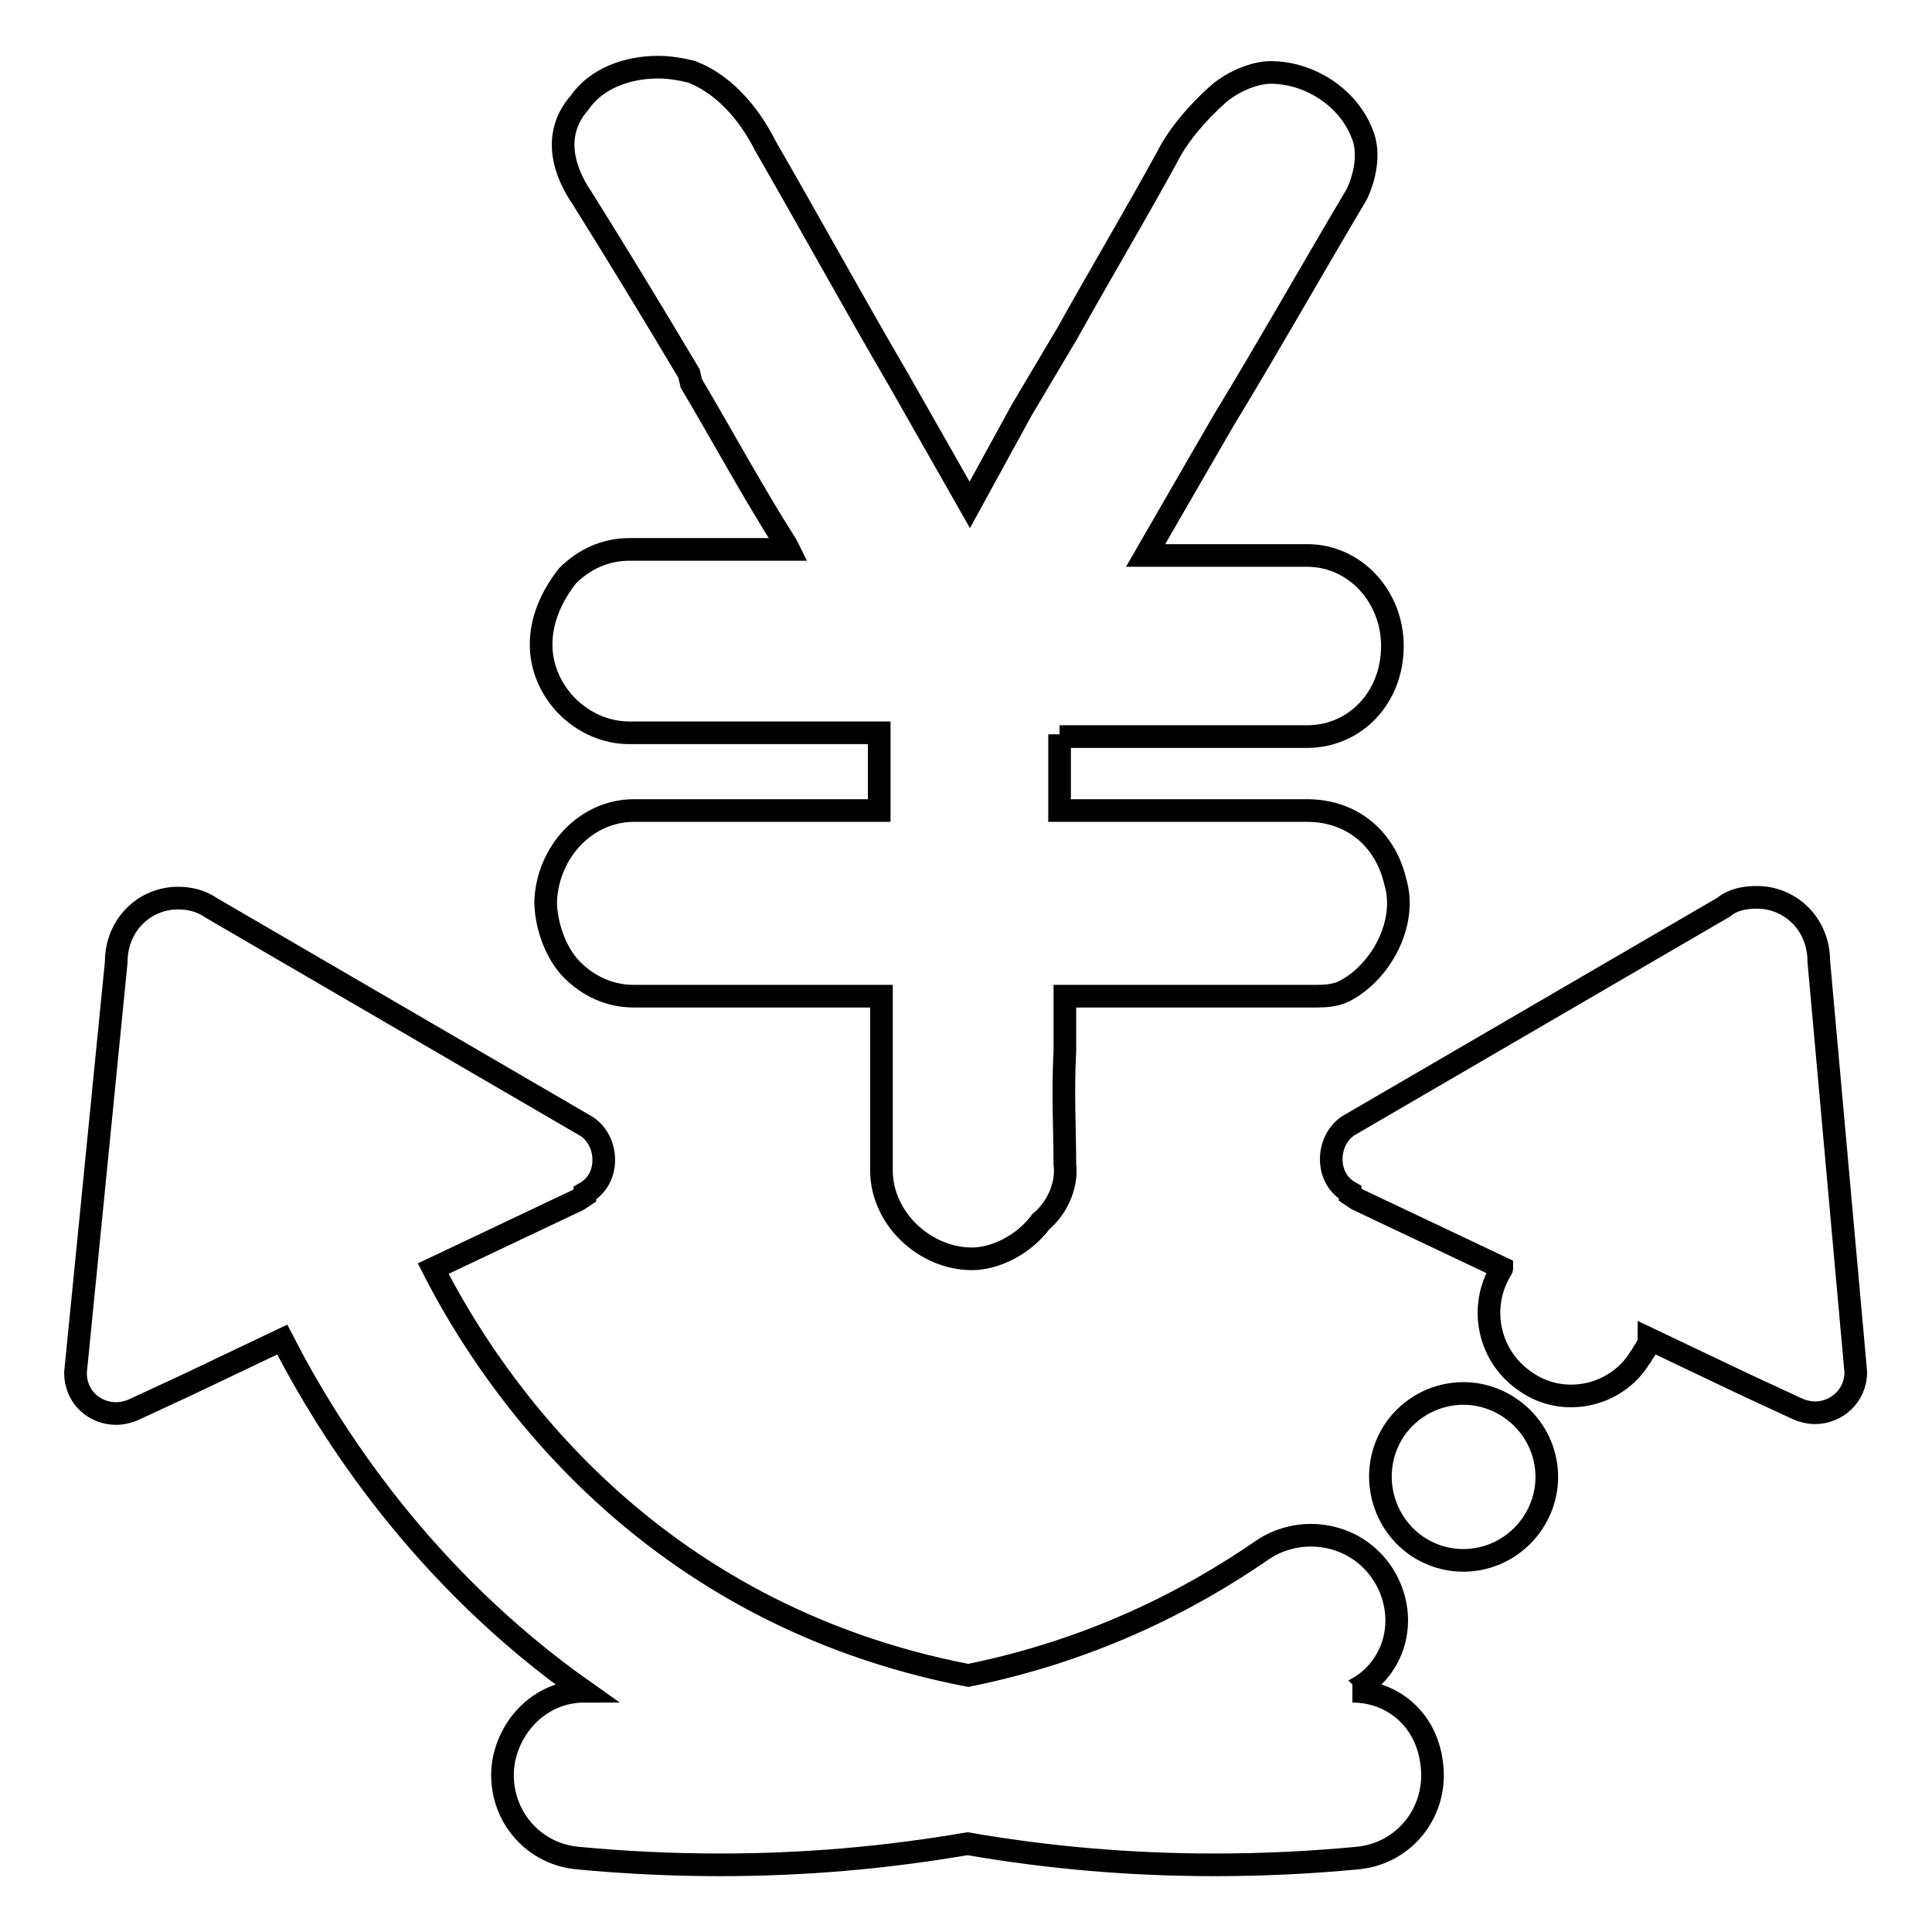 <?xml version="1.0" encoding="utf-8"?>
<!-- Svg Vector Icons : http://www.onlinewebfonts.com/icon -->
<!DOCTYPE svg PUBLIC "-//W3C//DTD SVG 1.1//EN" "http://www.w3.org/Graphics/SVG/1.1/DTD/svg11.dtd">
<svg version="1.1" xmlns="http://www.w3.org/2000/svg" xmlns:xlink="http://www.w3.org/1999/xlink" x="0px" y="0px" viewBox="0 0 256 256" enable-background="new 0 0 256 256" xml:space="preserve">
<g> <path stroke-width="3" fill-opacity="0" stroke="#000000"  d="M128.8,166.8c-6.3,0-12-5.4-12-11.7v-6v-5.4v-11.7H84c-3.2,0-6-1.3-8.2-3.5s-3.5-6-3.5-9.1 c0.3-6.6,5.4-12,11.7-12h32.5v-0.3V97.1H83.4c-6.3,0-11.7-5.4-11.7-11.7c0-3.2,1.3-6.3,3.5-9.1c2.2-2.2,5-3.5,8.2-3.5h21.1 l-0.3-0.6c-4.4-6.9-8.5-14.5-12.6-21.4l-0.3-1.3c-4.7-7.9-9.5-15.8-14.2-23.3c-1.3-1.9-4.7-7.6-0.3-12.6c2.2-3.2,6.3-4.7,10.4-4.7 c1.6,0,3.2,0.3,4.4,0.6c5,1.9,8.2,6.6,9.8,9.8c6,10.4,11.7,20.8,17.6,30.9l9.5,16.7l6.9-12.6l6-10.1c4.4-7.9,9.1-15.8,13.2-23.3 c1.6-3.2,4.4-6.3,6.9-8.5c1.9-1.6,4.7-2.8,6.9-2.8c5,0,10.1,3.2,12,7.9c1.3,2.8,0.3,6.3-0.6,8.2c-6,10.1-11.7,20.2-17.6,29.9 l-4.4,7.6l-6,10.4h21.4c6.3,0,11.3,5.4,11.3,12c0,6.9-5,12-11.3,12h-32.8v-0.3v10.1h32.8c6,0,10.4,3.8,11.7,9.5 c1.6,5.4-1.9,12-6.9,14.5c-1.3,0.6-2.8,0.6-3.8,0.6h-33.1v7.2c-0.3,6,0,10.4,0,15.1c0.3,2.2-0.6,5.4-3.2,7.6 C135.7,164.9,131.9,166.8,128.8,166.8L128.8,166.8z M241,127.4c0-5-3.8-8.5-8.2-8.5c-1.6,0-3.2,0.3-4.4,1.3l-49.8,29 c-1.3,0.9-2.2,2.5-2.2,4.4c0,1.9,0.9,3.5,2.5,4.4v0.3l0.9,0.6l19.2,9.1c0,0.3-0.3,0.3-0.3,0.6c-2.8,5-1.3,11.3,3.5,14.5 c5,3.5,12,1.9,15.1-3.2c0.3-0.3,0.3-0.6,0.6-0.9c0.3-0.6,0.6-0.9,0.6-1.6l12.6,6l6.9,3.2c0.6,0.3,1.6,0.6,2.5,0.6 c2.8,0,5.4-2.2,5.4-5.4L241,127.4L241,127.4z M179.2,224.1c0.3,0,0.3-0.3,0.6-0.3c0.3-0.3,0.6-0.3,0.9-0.6c0.9-0.6,1.9-1.6,2.5-2.5 c3.5-5,1.9-12-3.2-15.4c-3.8-2.5-8.8-2.5-12.6,0c-10.4,7.2-23.3,13.5-39.1,16.7c-42.5-8.2-63-38.4-70.9-53.9l19.2-9.1l0.9-0.6v-0.3 c1.6-0.9,2.5-2.5,2.5-4.4c0-1.9-0.9-3.5-2.2-4.4l-49.8-29c-1.3-0.9-2.8-1.3-4.4-1.3c-4.4,0-8.2,3.5-8.2,8.5L10,181.9 c0,3.2,2.5,5.4,5.4,5.4c0.9,0,1.9-0.3,2.5-0.6l6.9-3.2l12.6-6c6.3,12.3,18.6,31.5,40,46.6c-5.4,0-9.8,4.1-10.7,9.5 c-0.9,6.3,3.5,12,9.8,12.6c6.3,0.6,12.6,0.9,18.9,0.9c11,0,21.7-0.9,32.8-2.8c11,1.9,21.7,2.8,32.8,2.8c6.3,0,12.6-0.3,18.9-0.9 c6.3-0.6,10.7-6.3,9.8-12.6C189,227.9,184.6,224.1,179.2,224.1L179.2,224.1z M187.8,204.9c5.1,3.4,11.9,2,15.3-3.1 c3.4-5.1,2-11.9-3.1-15.3c-5.1-3.4-11.9-2-15.3,3.1C181.4,194.7,182.8,201.5,187.8,204.9z"/></g>
</svg>